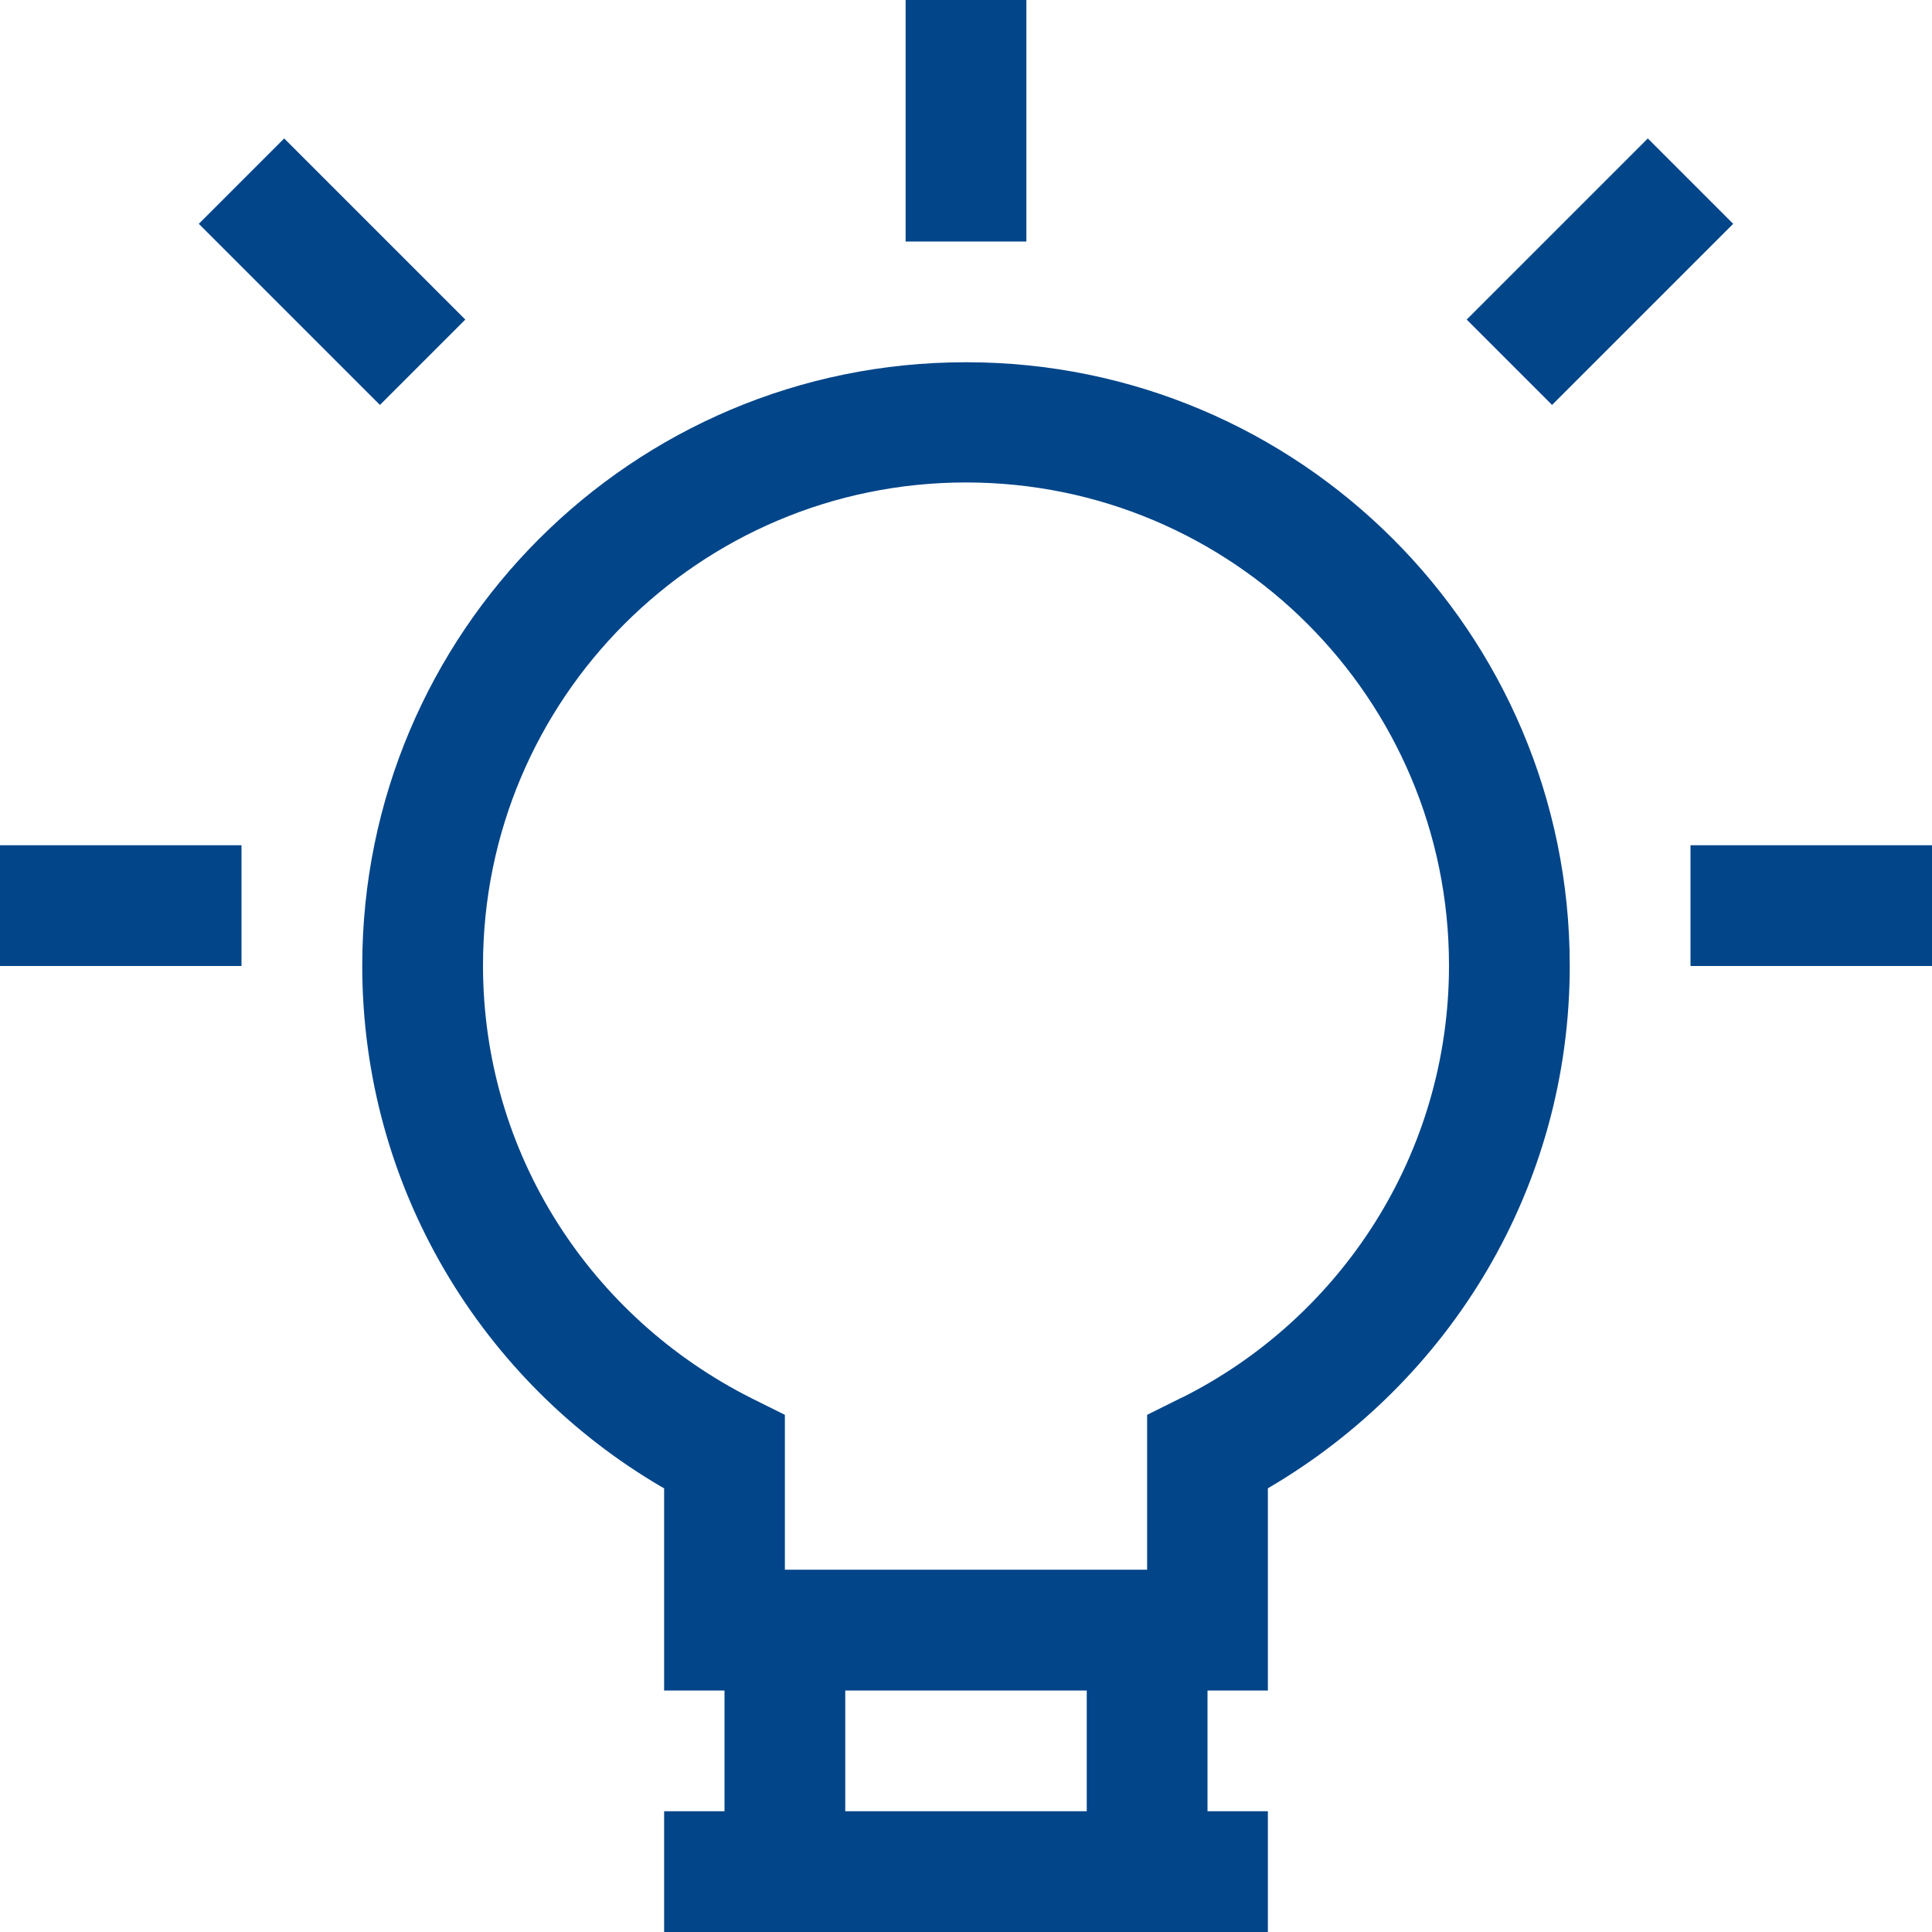 <?xml version="1.0"?>
<!-- Generated by IcoMoon.io -->
<svg xmlns="http://www.w3.org/2000/svg" version="1.1" width="32" height="32" viewBox="0 0 32 32">
<title>gluehbirne</title>
<path fill="#024589" d="M15 0h2v4h-2v-4zM28 14h4v2h-4v-2zM0 14h4v2h-4v-2zM24.293 5.293l3-3 1.414 1.414-3 3-1.414-1.414zM3.293 3.707l1.414-1.414 3 3-1.414 1.414-3-3zM16 6c-0.002 0-0.004 0-0.006 0-5.52 0-9.994 4.475-9.994 9.994 0 3.681 1.99 6.897 4.953 8.631l0.047 0.026v3.349h1v2h-1v2h10v-2h-1v-2h1v-3.349c3.010-1.76 5-4.976 5-8.657 0-5.52-4.475-9.994-9.994-9.994-0.002 0-0.004 0-0.006 0v0zM18 30h-4v-2h4zM19.555 23.158l-0.555 0.276v2.565h-6v-2.565l-0.555-0.276c-2.656-1.338-4.445-4.044-4.445-7.167 0-4.418 3.582-8 8-8s8 3.582 8 8c0 3.123-1.79 5.828-4.399 7.146l-0.046 0.021z"/>
</svg>
